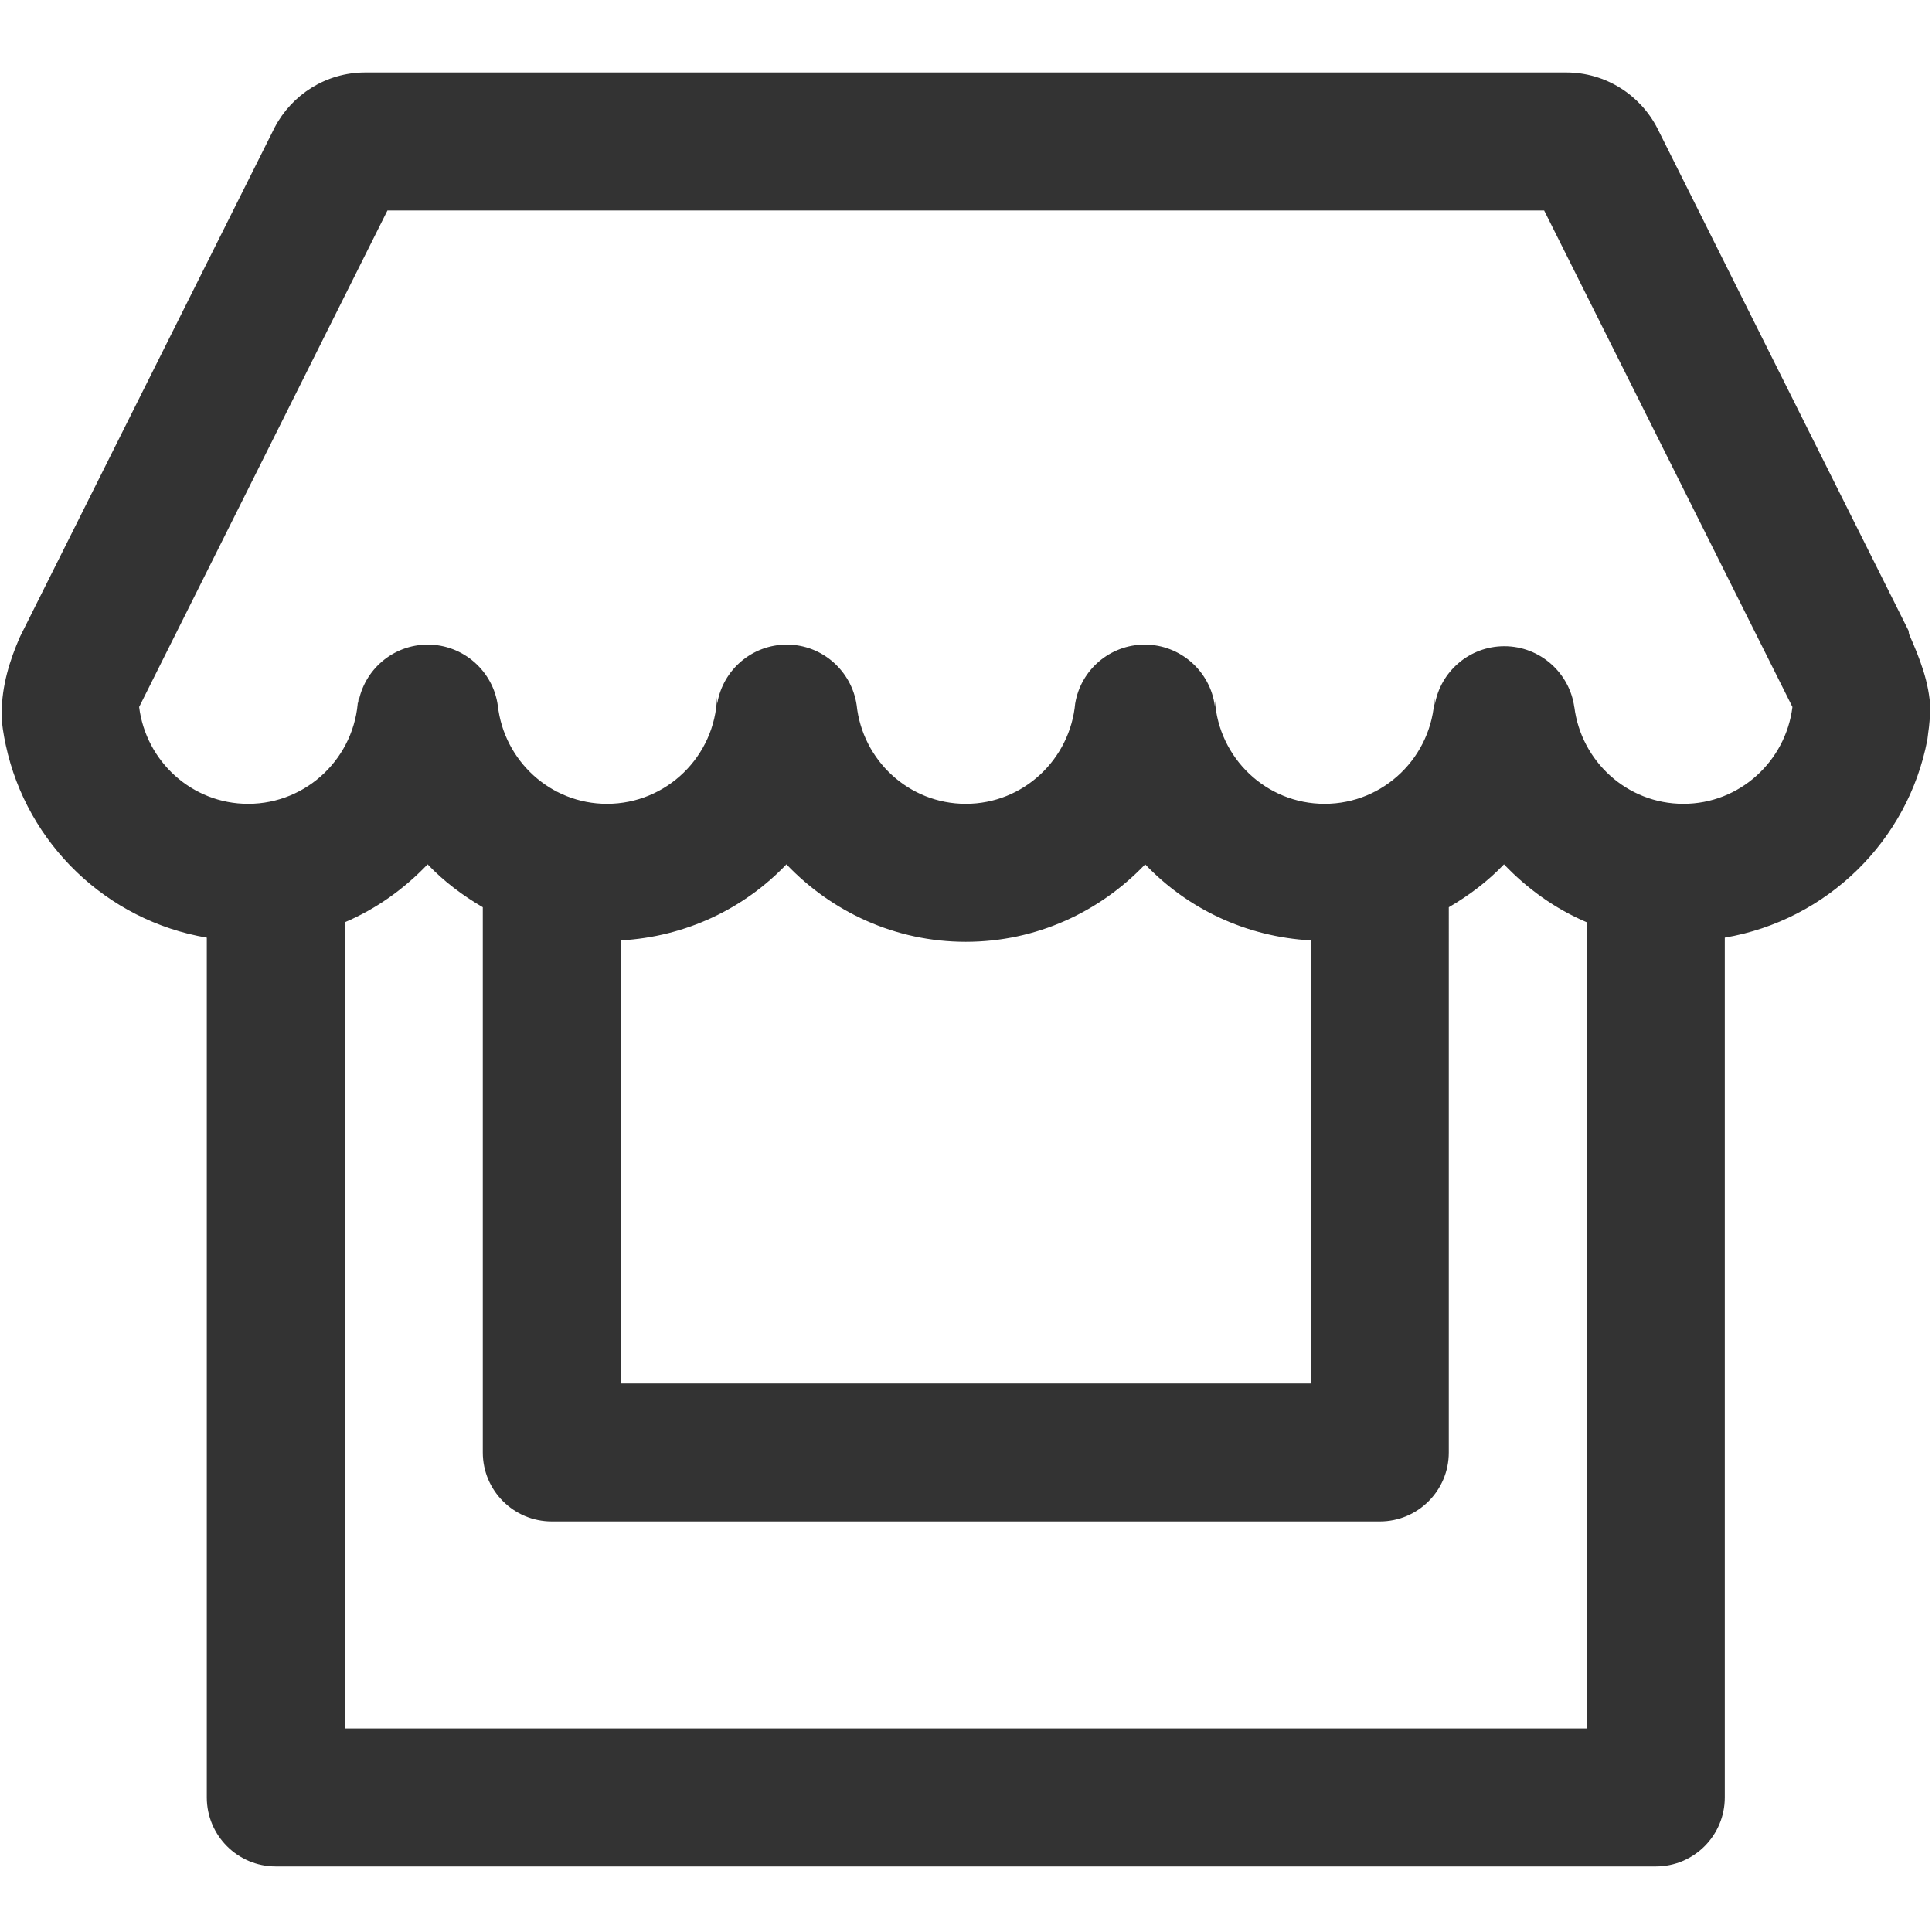 <?xml version="1.0" standalone="no"?><!DOCTYPE svg PUBLIC "-//W3C//DTD SVG 1.1//EN" "http://www.w3.org/Graphics/SVG/1.1/DTD/svg11.dtd"><svg t="1689599941375" class="icon" viewBox="0 0 1024 1024" version="1.1" xmlns="http://www.w3.org/2000/svg" p-id="2329" xmlns:xlink="http://www.w3.org/1999/xlink" width="64" height="64"><path d="M1011.964 336.362c-0.285-0.678-0.214-1.357-0.357-2.035L878.393 67.899c-9-17.499-27.249-29.5-48.322-29.5L193.607 38.398c-20.822 0-38.857 11.785-47.929 28.965L10.644 337.399c-5.5 12.5-9.75 26.143-9.75 40.715 0 5.786 1 11.357 2.178 16.858 11.215 52.25 53.464 92.999 106.536 102l0 455.715c0 20.215 16.357 36.571 36.571 36.571l731.429 0c20.215 0 36.571-16.357 36.571-36.571L914.18 496.969c54.071-9.179 97.106-51.215 107.357-104.858 0.214-1.214 0.285-2.5 0.464-3.714 0.644-4.072 0.858-8.285 1.143-12.5C1022.608 361.576 1017.393 348.72 1011.964 336.362zM841.037 916.112l-658.286 0L182.751 488.827c16.75-7.108 31.536-17.75 43.893-30.715 8.572 9 18.465 16.464 29.25 22.749l0 288.964c0 20.215 16.357 36.571 36.571 36.571l438.857 0c20.215 0 36.571-16.357 36.571-36.571L767.894 480.863c10.785-6.287 20.679-13.751 29.25-22.749 12.357 12.965 27.143 23.607 43.893 30.715L841.037 916.112zM329.037 733.255 329.037 498.434c34.465-1.929 65.393-16.821 87.786-40.322 24 25.179 57.642 41.072 95.071 41.072s71.071-15.892 95.071-41.072c22.393 23.501 53.321 38.393 87.786 40.322l0 234.821L329.037 733.255zM892.25 426.041c-29.822 0-54.213-22.501-57.821-51.357 0 0.071 0 0.285 0 0.251-2.428-18.249-18.178-32.428-37.107-32.428-18.5 0-33.893 13.464-36.857 31.108-0.037 0.285-0.071-1.143-0.143-3.714-1.251 31.142-26.785 56.143-58.249 56.143-30.965 0-56.143-24.251-58.143-54.715-0.037 1.787-0.037 2.929-0.071 2.75-2.428-18.249-18.178-32.428-37.107-32.428-18.5 0-33.893 13.464-36.857 31.108 0 0.037 0-0.143 0-0.143-2.642 29.857-27.5 53.429-58 53.429-30.142 0-54.749-23-57.858-52.357-2.642-18.035-18.214-32.037-36.999-32.037-18.5 0-33.893 13.464-36.857 31.108-0.037 0.251-0.071-1-0.143-3.286-1 31.322-26.679 56.572-58.322 56.572-30.036 0-54.607-22.894-57.858-52.072 0 0 0 0.143 0 0.108-2.428-18.249-18.178-32.428-37.107-32.428-18.5 0-33.893 13.464-36.857 31.108-0.037 0.214-0.071-0.821-0.108-2.428-1.465 30.928-26.929 55.715-58.249 55.715-29.786 0-54.179-22.501-57.787-51.321l131.608-263.179 613.071 0 131.608 263.179C946.428 403.542 922.037 426.041 892.25 426.041z" fill="#333333" p-id="2330"></path></svg>